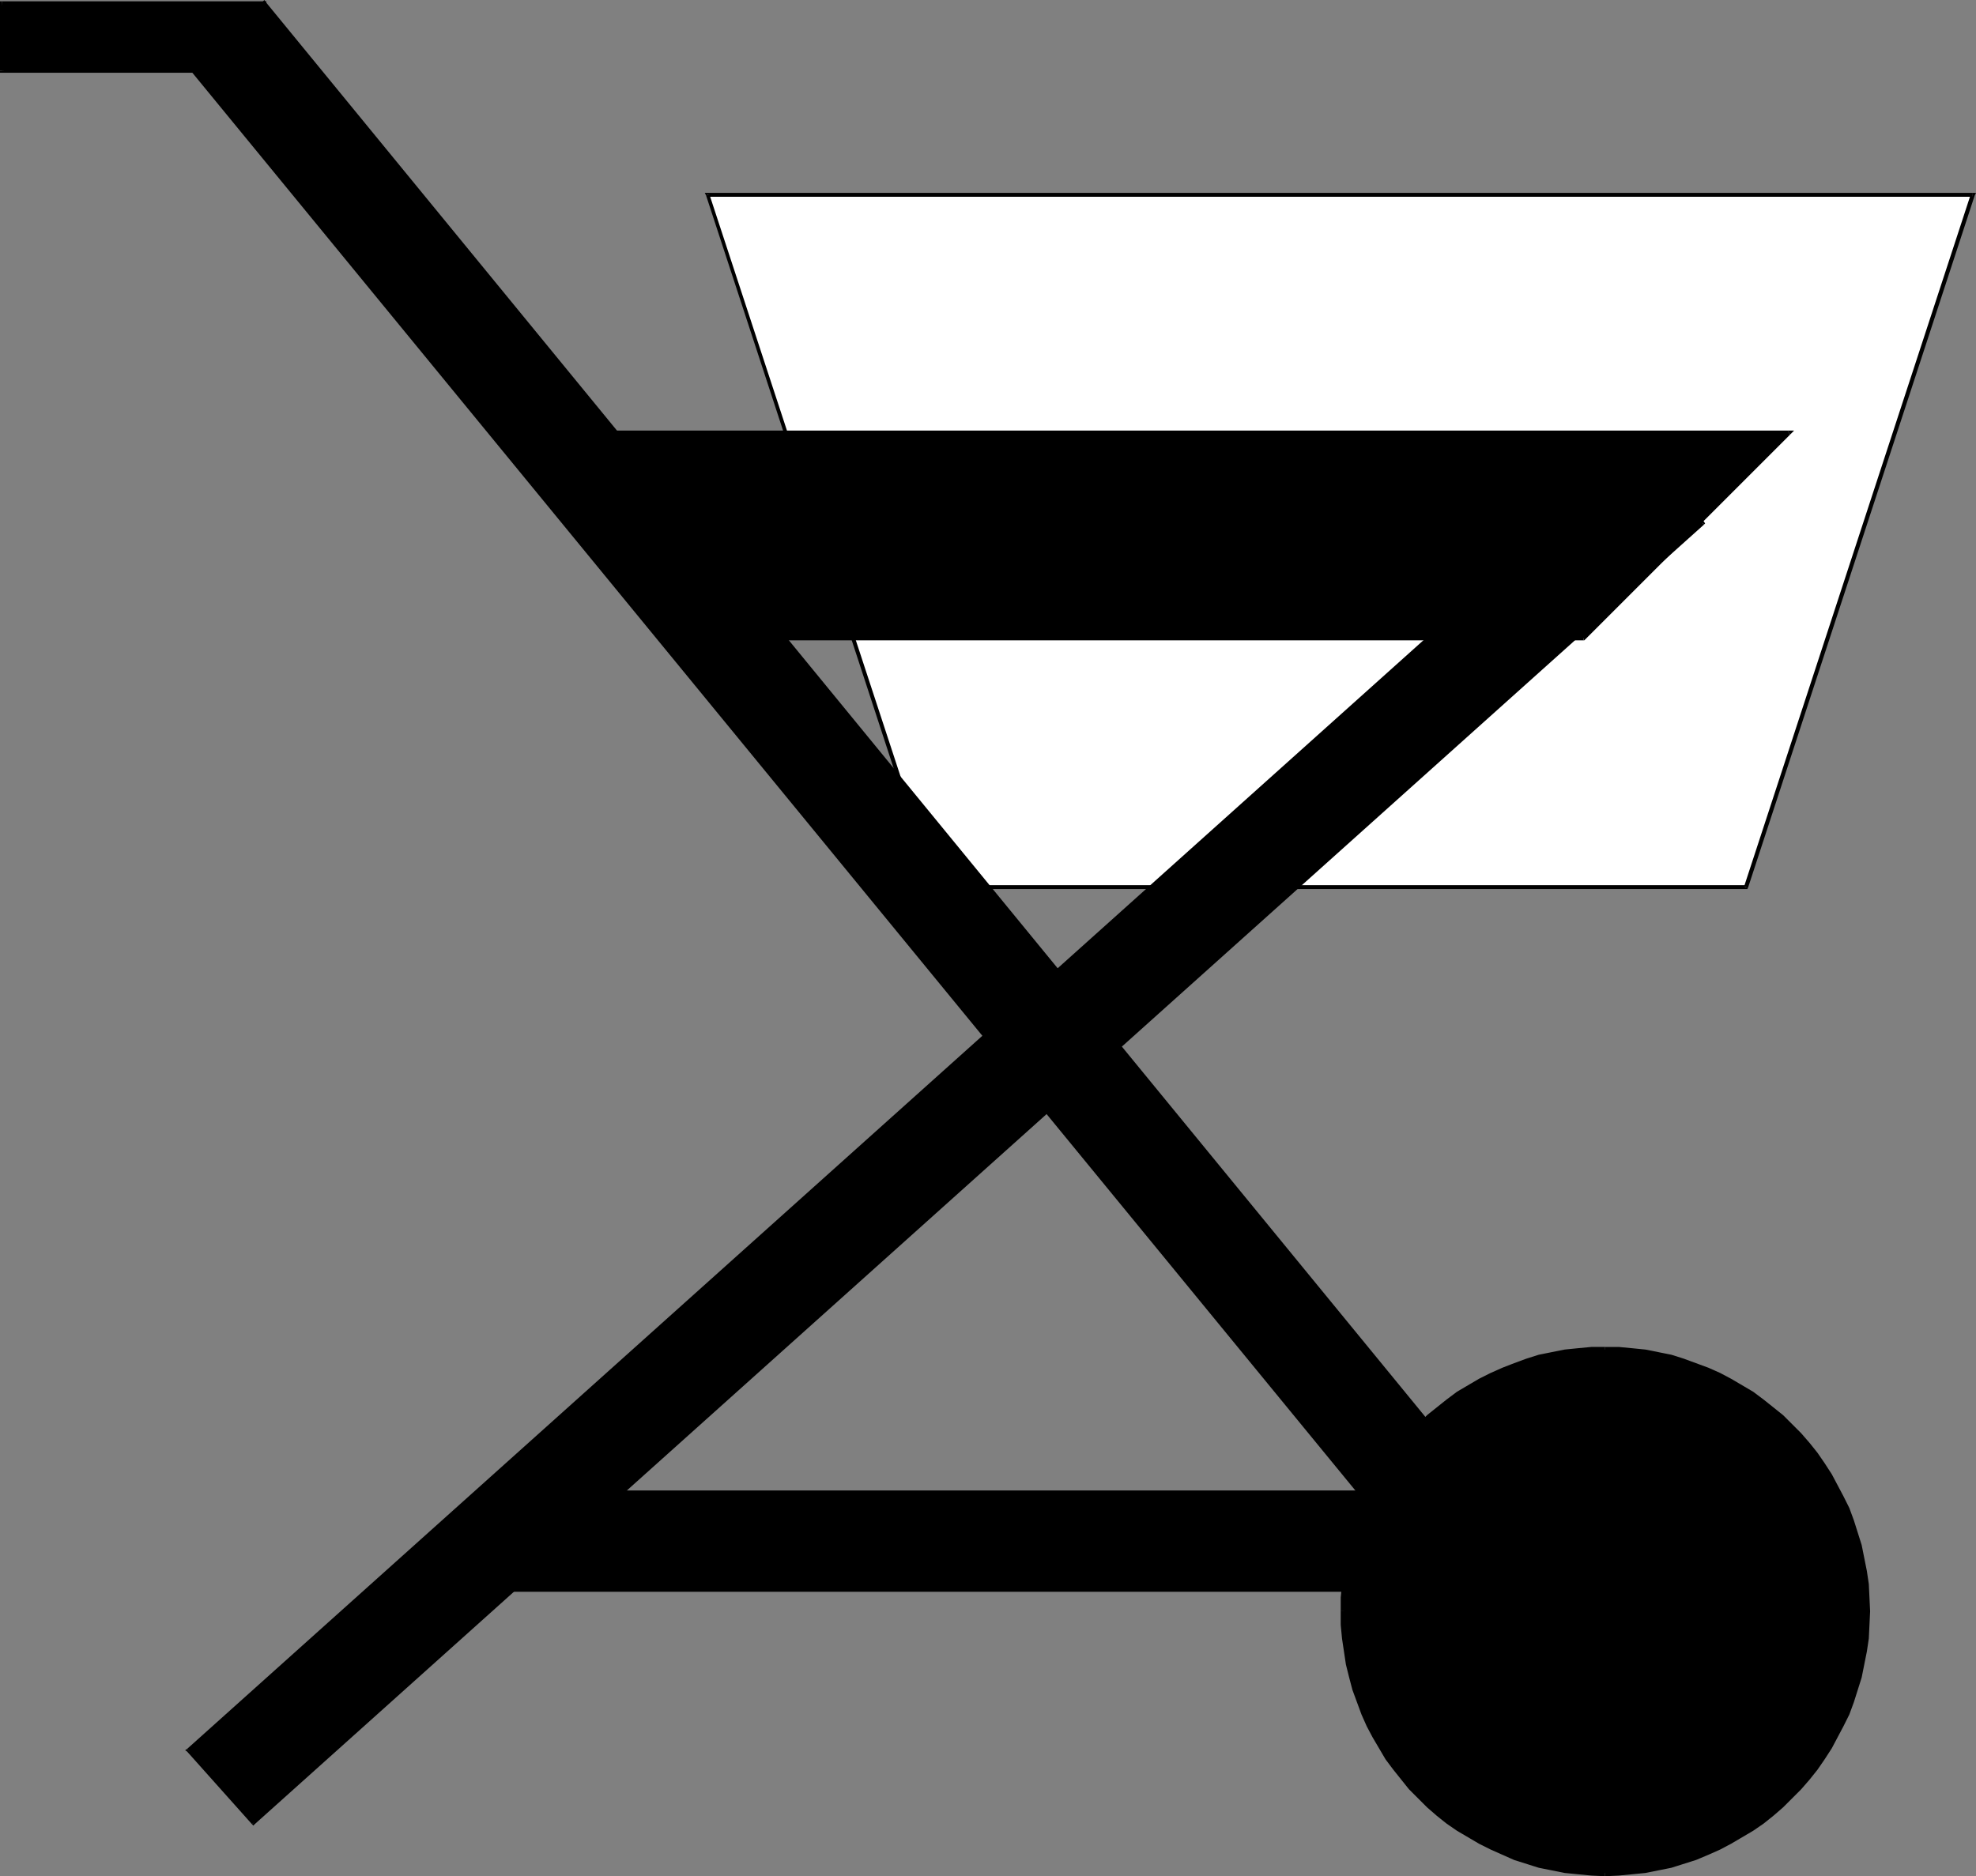 <?xml version="1.0" encoding="UTF-8" standalone="no"?>
<svg
   version="1.0"
   width="130.066mm"
   height="123.525mm"
   id="svg35"
   sodipodi:docname="Wash Trolley.wmf"
   xmlns:inkscape="http://www.inkscape.org/namespaces/inkscape"
   xmlns:sodipodi="http://sodipodi.sourceforge.net/DTD/sodipodi-0.dtd"
   xmlns="http://www.w3.org/2000/svg"
   xmlns:svg="http://www.w3.org/2000/svg">
  <rect width="100%" height="100%" fill="#808080" stroke="none"/>
  <sodipodi:namedview
     id="namedview35"
     pagecolor="#ffffff"
     bordercolor="#000000"
     borderopacity="0.25"
     inkscape:showpageshadow="2"
     inkscape:pageopacity="0.0"
     inkscape:pagecheckerboard="0"
     inkscape:deskcolor="#d1d1d1"
     inkscape:document-units="mm" />
  <defs
     id="defs1">
    <pattern
       id="WMFhbasepattern"
       patternUnits="userSpaceOnUse"
       width="6"
       height="6"
       x="0"
       y="0" />
  </defs>
  <path
     style="fill:#ffffff;fill-opacity:1;fill-rule:evenodd;stroke:none"
     d="M 175.982,48.481 232.542,220.748 H 434.38 L 490.779,48.481 Z"
     id="path1" />
  <path
     style="fill:#000000;fill-opacity:1;fill-rule:evenodd;stroke:none"
     d="m 232.542,220.263 0.485,0.323 -56.56,-172.267 -0.808,0.323 56.398,172.267 0.485,0.323 -0.485,-0.323 0.162,0.323 h 0.323 z"
     id="path2" />
  <path
     style="fill:#000000;fill-opacity:1;fill-rule:evenodd;stroke:none"
     d="m 433.896,220.586 0.485,-0.323 H 232.542 v 0.97 h 201.838 l 0.485,-0.323 -0.485,0.323 h 0.323 l 0.162,-0.323 z"
     id="path3" />
  <path
     style="fill:#000000;fill-opacity:1;fill-rule:evenodd;stroke:none"
     d="m 490.779,48.965 -0.485,-0.646 -56.398,172.267 0.97,0.323 56.398,-172.267 -0.485,-0.646 0.485,0.646 0.323,-0.646 h -0.808 z"
     id="path4" />
  <path
     style="fill:#000000;fill-opacity:1;fill-rule:evenodd;stroke:none"
     d="m 176.467,48.319 -0.485,0.646 h 314.796 v -0.97 H 175.982 l -0.323,0.646 0.323,-0.646 h -0.646 l 0.323,0.646 z"
     id="path5" />
  <path
     style="fill:#000000;fill-opacity:1;fill-rule:evenodd;stroke:none"
     d="M 165.317,158.855 124.917,107.627 H 445.046 l -51.066,51.228 z"
     id="path6" />
  <path
     style="fill:#000000;fill-opacity:1;fill-rule:evenodd;stroke:none"
     d="m 124.917,107.142 -0.323,0.808 40.238,51.228 0.808,-0.646 -40.4,-51.228 -0.323,0.97 v -1.131 h -0.97 l 0.646,0.808 z"
     id="path7" />
  <path
     style="fill:#000000;fill-opacity:1;fill-rule:evenodd;stroke:none"
     d="m 445.369,108.112 -0.323,-0.97 H 124.917 v 1.131 H 445.046 l -0.323,-0.97 0.646,0.808 0.97,-0.97 h -1.293 z"
     id="path8" />
  <path
     style="fill:#000000;fill-opacity:1;fill-rule:evenodd;stroke:none"
     d="m 393.98,159.339 0.323,-0.162 51.066,-51.066 -0.646,-0.808 -51.066,51.066 h 0.323 v 0.97 h 0.162 l 0.162,-0.162 z"
     id="path9" />
  <path
     style="fill:#000000;fill-opacity:1;fill-rule:evenodd;stroke:none"
     d="m 164.832,159.178 0.485,0.162 H 393.98 V 158.37 H 165.317 l 0.323,0.162 -0.808,0.646 0.162,0.162 h 0.323 z"
     id="path10" />
  <path
     style="fill:#000000;fill-opacity:1;fill-rule:evenodd;stroke:none"
     d="M 46.864,435.517 407.393,112.152 423.553,130.089 63.024,453.616 Z"
     id="path11" />
  <path
     style="fill:#000000;fill-opacity:1;fill-rule:evenodd;stroke:none"
     d="m 407.716,111.828 h -0.646 l -360.529,323.365 0.646,0.646 360.529,-323.365 h -0.808 l 0.808,-0.646 -0.323,-0.323 -0.323,0.323 z"
     id="path12" />
  <path
     style="fill:#000000;fill-opacity:1;fill-rule:evenodd;stroke:none"
     d="m 423.876,130.574 v -0.808 l -16.16,-17.938 -0.808,0.646 16.322,17.938 v -0.646 l 0.646,0.808 0.323,-0.323 -0.323,-0.485 z"
     id="path13" />
  <path
     style="fill:#000000;fill-opacity:1;fill-rule:evenodd;stroke:none"
     d="m 62.701,453.939 h 0.646 L 423.876,130.574 l -0.646,-0.808 -360.529,323.365 0.646,0.162 -0.646,0.646 0.323,0.323 0.323,-0.323 z"
     id="path14" />
  <path
     style="fill:#000000;fill-opacity:1;fill-rule:evenodd;stroke:none"
     d="m 46.541,435.193 v 0.646 l 16.16,18.099 0.646,-0.646 -16.16,-18.099 v 0.646 l -0.646,-0.646 -0.485,0.323 0.485,0.323 z"
     id="path15" />
  <path
     style="fill:#000000;fill-opacity:1;fill-rule:evenodd;stroke:none"
     d="M 382.83,425.821 47.51,16.968 65.61,0.808 400.929,409.822 Z"
     id="path16" />
  <path
     style="fill:#000000;fill-opacity:1;fill-rule:evenodd;stroke:none"
     d="m 47.187,16.483 v 0.808 l 335.32,408.852 0.646,-0.646 -335.158,-408.852 -0.162,0.646 -0.646,-0.808 -0.323,0.323 0.323,0.485 z"
     id="path17" />
  <path
     style="fill:#000000;fill-opacity:1;fill-rule:evenodd;stroke:none"
     d="M 66.094,0.485 H 65.286 L 47.187,16.483 47.834,17.291 65.933,1.131 H 65.286 L 66.094,0.485 65.771,0 65.286,0.485 Z"
     id="path18" />
  <path
     style="fill:#000000;fill-opacity:1;fill-rule:evenodd;stroke:none"
     d="M 401.252,410.145 V 409.499 L 66.094,0.485 65.286,1.131 400.444,410.145 l 0.162,-0.646 0.646,0.646 0.323,-0.323 -0.323,-0.323 z"
     id="path19" />
  <path
     style="fill:#000000;fill-opacity:1;fill-rule:evenodd;stroke:none"
     d="m 382.507,426.144 0.646,0.162 18.099,-16.16 -0.646,-0.646 -18.099,15.999 h 0.646 l -0.646,0.646 0.323,0.485 0.323,-0.323 z"
     id="path20" />
  <path
     style="fill:#000000;fill-opacity:1;fill-rule:evenodd;stroke:none"
     d="m 124.917,395.601 v -24.24 h 242.077 v 24.24 z"
     id="path21" />
  <path
     style="fill:#000000;fill-opacity:1;fill-rule:evenodd;stroke:none"
     d="m 124.917,370.876 -0.485,0.485 v 24.24 h 0.97 v -24.24 l -0.485,0.485 v -0.97 h -0.485 v 0.485 z"
     id="path22" />
  <path
     style="fill:#000000;fill-opacity:1;fill-rule:evenodd;stroke:none"
     d="m 367.478,371.361 -0.485,-0.485 H 124.917 v 0.97 h 242.077 l -0.485,-0.485 h 0.97 v -0.485 h -0.485 z"
     id="path23" />
  <path
     style="fill:#000000;fill-opacity:1;fill-rule:evenodd;stroke:none"
     d="m 366.993,396.086 0.485,-0.485 v -24.24 h -0.97 v 24.24 l 0.485,-0.485 v 0.97 h 0.485 v -0.485 z"
     id="path24" />
  <path
     style="fill:#000000;fill-opacity:1;fill-rule:evenodd;stroke:none"
     d="m 124.432,395.601 0.485,0.485 h 242.077 v -0.97 H 124.917 l 0.485,0.485 h -0.97 v 0.485 h 0.485 z"
     id="path25" />
  <path
     style="fill:#000000;fill-opacity:1;fill-rule:evenodd;stroke:none"
     d="m 399.313,466.059 -3.394,-0.162 -3.232,-0.162 -3.232,-0.485 -3.232,-0.646 -3.07,-0.646 -3.232,-0.808 -2.909,-1.131 -2.909,-1.131 -2.909,-1.293 -2.909,-1.454 -2.747,-1.616 -2.586,-1.616 -2.586,-1.778 -2.424,-1.939 -2.424,-2.101 -2.262,-2.101 -2.101,-2.262 -1.939,-2.424 -1.939,-2.424 -1.939,-2.586 -1.616,-2.586 -1.616,-2.747 -1.454,-2.747 -1.293,-2.909 -1.131,-3.07 -0.97,-2.909 -0.97,-3.07 -0.646,-3.232 -0.646,-3.232 -0.323,-3.232 -0.323,-3.232 v -3.394 -3.394 l 0.323,-3.232 0.323,-3.232 0.646,-3.232 0.646,-3.07 0.97,-3.232 0.97,-2.909 1.131,-3.07 1.293,-2.909 1.454,-2.747 1.616,-2.747 1.616,-2.586 1.939,-2.586 1.939,-2.424 1.939,-2.424 2.101,-2.262 2.262,-2.101 2.424,-2.101 2.424,-1.939 2.586,-1.778 2.586,-1.616 2.747,-1.616 2.909,-1.454 2.909,-1.293 2.909,-1.131 2.909,-0.97 3.232,-0.97 3.07,-0.646 3.232,-0.646 3.232,-0.485 3.232,-0.162 3.394,-0.162 3.394,0.162 3.232,0.162 3.232,0.485 3.232,0.646 3.232,0.646 3.07,0.97 3.07,0.97 2.909,1.131 2.909,1.293 2.747,1.454 2.747,1.616 2.586,1.616 2.586,1.778 2.424,1.939 2.424,2.101 2.262,2.101 2.101,2.262 2.101,2.424 1.939,2.424 1.778,2.586 1.778,2.586 1.454,2.747 1.454,2.747 1.293,2.909 1.131,3.07 1.131,2.909 0.808,3.232 0.808,3.07 0.485,3.232 0.485,3.232 0.162,3.232 0.162,3.394 -0.162,3.394 -0.162,3.232 -0.485,3.232 -0.485,3.232 -0.808,3.232 -0.808,3.07 -1.131,2.909 -1.131,3.07 -1.293,2.909 -1.454,2.747 -1.454,2.747 -1.778,2.586 -1.778,2.586 -1.939,2.424 -2.101,2.424 -2.101,2.262 -2.262,2.101 -2.424,2.101 -2.424,1.939 -2.586,1.778 -2.586,1.616 -2.747,1.616 -2.747,1.454 -2.909,1.293 -2.909,1.131 -3.07,1.131 -3.07,0.808 -3.232,0.646 -3.232,0.646 -3.232,0.485 -3.232,0.162 z"
     id="path26" />
  <path
     style="fill:#000000;fill-opacity:1;fill-rule:evenodd;stroke:none"
     d="m 333.542,400.934 v 0 3.394 l 0.323,3.394 0.485,3.232 0.485,3.232 0.808,3.232 0.808,3.07 1.131,3.07 1.131,3.07 1.293,2.909 1.454,2.747 1.616,2.747 1.616,2.747 1.939,2.586 1.939,2.424 1.939,2.424 2.262,2.262 2.262,2.262 2.424,2.101 2.424,1.939 2.586,1.778 2.747,1.616 2.747,1.616 2.909,1.454 2.909,1.293 2.909,1.293 3.07,0.97 3.07,0.97 3.232,0.646 3.232,0.646 3.232,0.323 3.394,0.323 3.394,0.162 v -1.616 h -3.232 l -3.394,-0.323 -3.07,-0.485 -3.232,-0.485 -3.07,-0.808 -3.07,-0.808 -3.07,-0.97 -2.909,-1.131 -2.747,-1.293 -2.747,-1.454 -2.747,-1.616 -2.586,-1.616 -2.586,-1.778 -2.424,-1.939 -2.262,-1.939 -2.262,-2.262 -2.101,-2.101 -2.101,-2.424 -1.939,-2.424 -1.778,-2.586 -1.616,-2.586 -1.616,-2.586 -1.293,-2.747 -1.293,-2.909 -1.293,-2.909 -0.97,-3.07 -0.808,-3.07 -0.808,-3.07 -0.485,-3.07 -0.485,-3.232 -0.162,-3.232 -0.162,-3.394 v 0 z"
     id="path27" />
  <path
     style="fill:#000000;fill-opacity:1;fill-rule:evenodd;stroke:none"
     d="m 399.313,335.162 v 0 h -3.394 l -3.394,0.323 -3.232,0.323 -3.232,0.646 -3.232,0.646 -3.07,0.97 -3.07,1.131 -2.909,1.131 -2.909,1.293 -2.909,1.454 -2.747,1.616 -2.747,1.616 -2.586,1.939 -2.424,1.939 -2.424,1.939 -2.262,2.262 -2.262,2.262 -1.939,2.424 -1.939,2.424 -1.939,2.586 -1.616,2.747 -1.616,2.747 -1.454,2.747 -1.293,2.909 -1.131,3.07 -1.131,3.07 -0.808,3.07 -0.808,3.232 -0.485,3.232 -0.485,3.232 -0.323,3.394 v 3.394 h 1.454 l 0.162,-3.232 0.162,-3.394 0.485,-3.232 0.485,-3.07 0.808,-3.07 0.808,-3.07 0.97,-3.07 1.293,-2.909 1.293,-2.909 1.293,-2.747 1.616,-2.586 1.616,-2.586 1.778,-2.586 1.939,-2.424 2.101,-2.424 2.101,-2.101 2.262,-2.101 2.262,-2.101 2.424,-1.939 2.586,-1.778 2.586,-1.616 2.747,-1.616 2.747,-1.454 2.747,-1.131 2.909,-1.293 3.07,-0.97 3.07,-0.808 3.07,-0.808 3.232,-0.485 3.07,-0.485 3.394,-0.162 3.232,-0.162 v 0 z"
     id="path28" />
  <path
     style="fill:#000000;fill-opacity:1;fill-rule:evenodd;stroke:none"
     d="m 465.246,400.934 v 0 l -0.162,-3.394 -0.162,-3.394 -0.485,-3.232 -0.646,-3.232 -0.646,-3.232 -0.97,-3.07 -0.97,-3.07 -1.131,-3.07 -1.454,-2.909 -1.454,-2.747 -1.454,-2.747 -1.778,-2.747 -1.778,-2.586 -1.939,-2.424 -2.101,-2.424 -2.262,-2.262 -2.262,-2.262 -2.424,-1.939 -2.424,-1.939 -2.586,-1.939 -2.747,-1.616 -2.747,-1.616 -2.747,-1.454 -2.909,-1.293 -3.07,-1.131 -3.07,-1.131 -3.07,-0.97 -3.232,-0.646 -3.232,-0.646 -3.232,-0.323 -3.394,-0.323 h -3.394 v 1.454 l 3.394,0.162 3.232,0.162 3.232,0.485 3.07,0.485 3.232,0.808 2.909,0.808 3.07,0.97 2.909,1.293 2.909,1.131 2.747,1.454 2.586,1.616 2.747,1.616 2.424,1.778 2.424,1.939 2.424,2.101 2.262,2.101 2.101,2.101 1.939,2.424 1.939,2.424 1.778,2.586 1.778,2.586 1.454,2.586 1.454,2.747 1.293,2.909 1.131,2.909 0.97,3.07 0.97,3.07 0.646,3.07 0.646,3.07 0.323,3.232 0.323,3.394 v 3.232 0 z"
     id="path29" />
  <path
     style="fill:#000000;fill-opacity:1;fill-rule:evenodd;stroke:none"
     d="m 399.313,466.867 v 0 l 3.394,-0.162 3.394,-0.323 3.232,-0.323 3.232,-0.646 3.232,-0.646 3.07,-0.97 3.07,-0.97 3.07,-1.293 2.909,-1.293 2.747,-1.454 2.747,-1.616 2.747,-1.616 2.586,-1.778 2.424,-1.939 2.424,-2.101 2.262,-2.262 2.262,-2.262 2.101,-2.424 1.939,-2.424 1.778,-2.586 1.778,-2.747 1.454,-2.747 1.454,-2.747 1.454,-2.909 1.131,-3.07 0.97,-3.07 0.97,-3.07 0.646,-3.232 0.646,-3.232 0.485,-3.232 0.162,-3.394 0.162,-3.394 h -1.616 v 3.394 l -0.323,3.232 -0.323,3.232 -0.646,3.07 -0.646,3.07 -0.97,3.07 -0.97,3.07 -1.131,2.909 -1.293,2.909 -1.454,2.747 -1.454,2.586 -1.778,2.586 -1.778,2.586 -1.939,2.424 -1.939,2.424 -2.101,2.101 -2.262,2.262 -2.424,1.939 -2.424,1.939 -2.424,1.778 -2.747,1.616 -2.586,1.616 -2.747,1.454 -2.909,1.293 -2.909,1.131 -3.07,0.97 -2.909,0.808 -3.232,0.808 -3.07,0.485 -3.232,0.485 -3.232,0.323 h -3.394 v 0 z"
     id="path30" />
  <path
     style="fill:#000000;fill-opacity:1;fill-rule:evenodd;stroke:none"
     d="M 0.485,17.615 V 0.808 H 65.61 V 17.615 Z"
     id="path31" />
  <path
     style="fill:#000000;fill-opacity:1;fill-rule:evenodd;stroke:none"
     d="M 0.485,0.323 0,0.808 V 17.615 H 0.97 V 0.808 L 0.485,1.293 V 0.323 H 0 v 0.485 z"
     id="path32" />
  <path
     style="fill:#000000;fill-opacity:1;fill-rule:evenodd;stroke:none"
     d="M 66.256,0.808 65.61,0.323 H 0.485 V 1.293 H 65.61 l -0.485,-0.485 h 1.131 V 0.323 h -0.646 z"
     id="path33" />
  <path
     style="fill:#000000;fill-opacity:1;fill-rule:evenodd;stroke:none"
     d="M 65.61,18.099 66.256,17.615 V 0.808 H 65.125 V 17.615 l 0.485,-0.646 v 1.131 h 0.646 V 17.615 Z"
     id="path34" />
  <path
     style="fill:#000000;fill-opacity:1;fill-rule:evenodd;stroke:none"
     d="m 0,17.615 0.485,0.485 H 65.61 V 16.968 H 0.485 L 0.97,17.615 H 0 v 0.485 h 0.485 z"
     id="path35" />
</svg>
